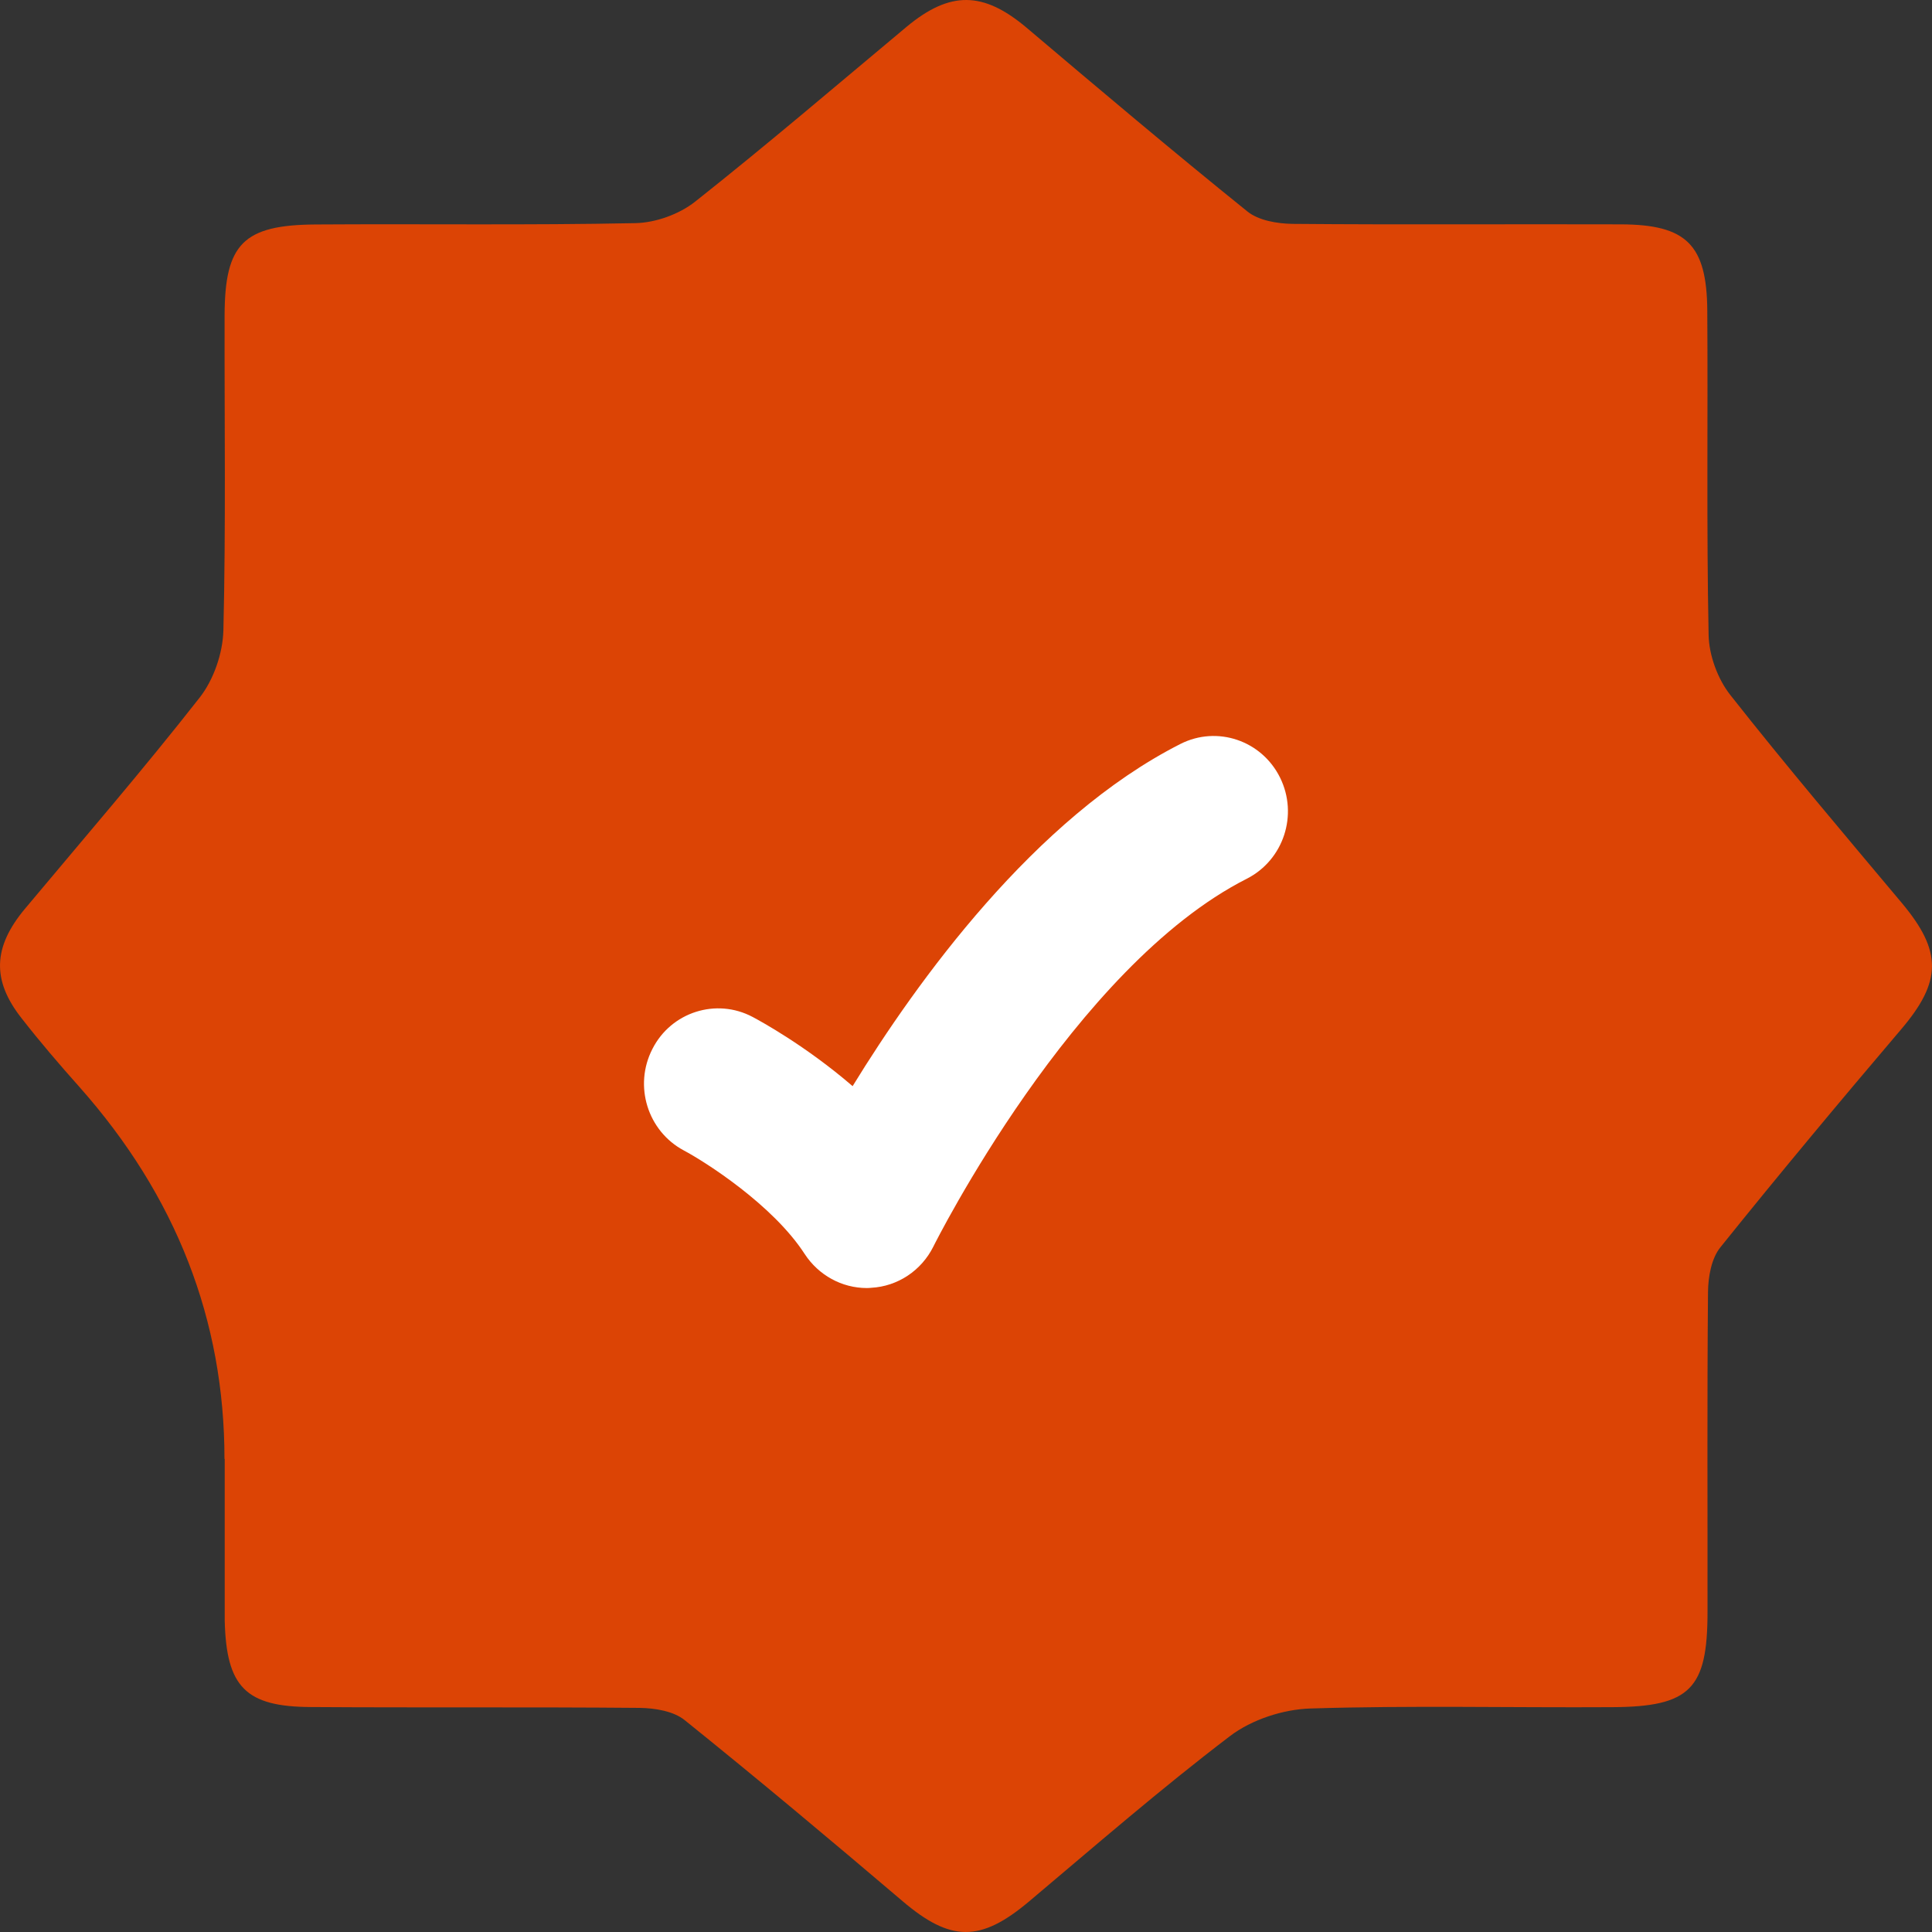 <svg width="16" height="16" viewBox="0 0 16 16" fill="none" xmlns="http://www.w3.org/2000/svg">
    <rect x="0" y="0" width="16" height="16" fill="#333333" stroke="none"/>
    <g clip-path="url(#clip0_1349_11366)">
        <path d="M1.859 12.083C1.859 10.931 1.458 9.904 0.658 9.002C0.493 8.817 0.331 8.628 0.179 8.433C-0.07 8.117 -0.057 7.843 0.205 7.528C0.69 6.948 1.185 6.375 1.652 5.779C1.769 5.631 1.845 5.41 1.85 5.221C1.871 4.352 1.858 3.481 1.86 2.61C1.862 2.02 2.015 1.863 2.613 1.859C3.495 1.853 4.378 1.866 5.26 1.848C5.429 1.845 5.626 1.774 5.758 1.669C6.352 1.199 6.927 0.707 7.508 0.222C7.869 -0.078 8.143 -0.072 8.5 0.228C9.106 0.741 9.712 1.253 10.33 1.751C10.423 1.826 10.576 1.852 10.703 1.854C11.61 1.862 12.517 1.855 13.425 1.858C13.966 1.86 14.135 2.026 14.139 2.572C14.145 3.467 14.132 4.363 14.15 5.258C14.153 5.426 14.225 5.623 14.33 5.756C14.79 6.34 15.272 6.908 15.75 7.478C16.086 7.879 16.082 8.128 15.744 8.525C15.238 9.12 14.737 9.72 14.248 10.329C14.173 10.421 14.146 10.575 14.145 10.701C14.137 11.584 14.142 12.466 14.141 13.349C14.141 13.987 13.998 14.135 13.351 14.138C12.518 14.143 11.684 14.123 10.852 14.149C10.626 14.156 10.366 14.241 10.187 14.377C9.615 14.812 9.071 15.285 8.521 15.748C8.118 16.087 7.871 16.082 7.474 15.744C6.879 15.238 6.28 14.736 5.671 14.246C5.579 14.171 5.425 14.146 5.299 14.144C4.391 14.136 3.484 14.143 2.577 14.137C2.034 14.135 1.875 13.971 1.861 13.423C1.861 13.399 1.861 13.373 1.861 13.349C1.861 12.926 1.861 12.503 1.861 12.081L1.859 12.083Z" fill="#DC4405"/>
        <path d="M7.179 10.667C6.972 10.667 6.779 10.561 6.664 10.385C6.401 9.978 5.839 9.621 5.664 9.528C5.363 9.368 5.246 8.992 5.403 8.687C5.558 8.381 5.932 8.262 6.233 8.422C6.295 8.455 6.671 8.659 7.061 8.995C7.591 8.131 8.568 6.773 9.776 6.161C10.08 6.007 10.449 6.132 10.601 6.44C10.753 6.748 10.63 7.122 10.326 7.277C8.891 8.003 7.741 10.3 7.73 10.323C7.631 10.522 7.435 10.653 7.215 10.665C7.203 10.666 7.192 10.667 7.18 10.667H7.179Z" fill="white"/>
    </g>
    <defs>
        <clipPath id="clip0_1349_11366">
            <rect width="16" height="16" fill="white"/>
        </clipPath>
    </defs>
</svg>
